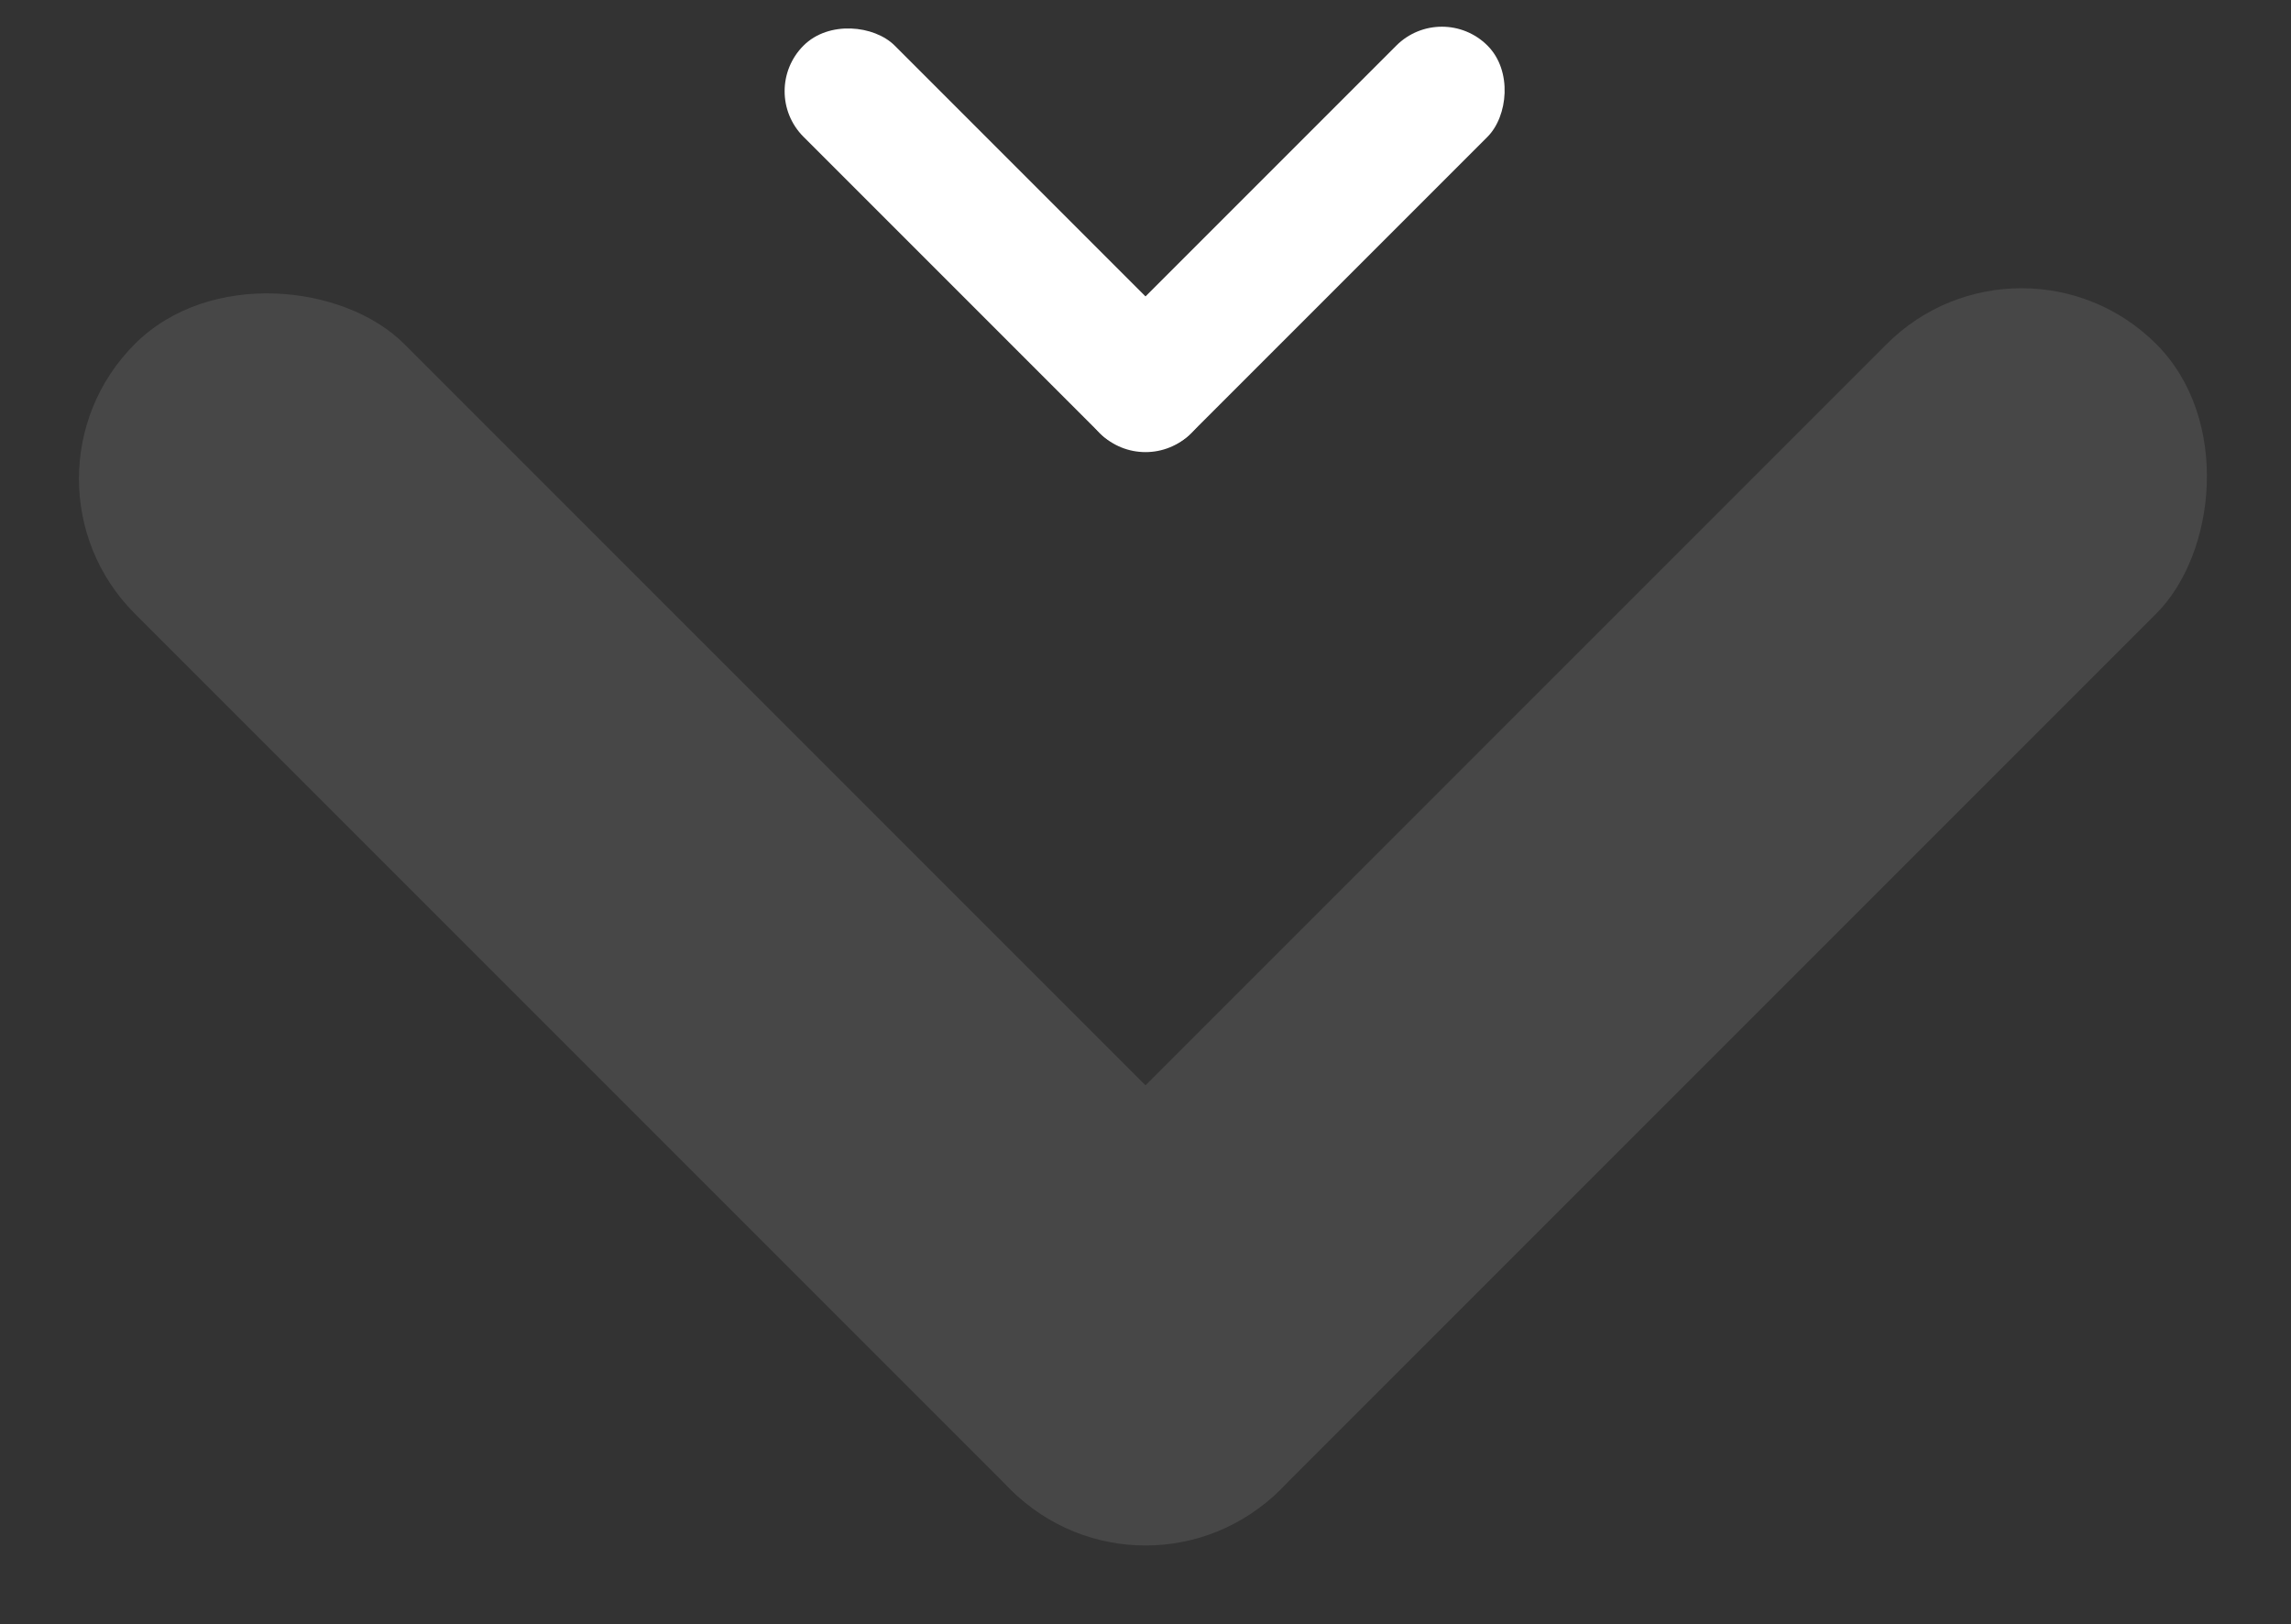 <svg xmlns="http://www.w3.org/2000/svg" width="142.109" height="100.753" viewBox="0 0 142.109 100.753">
  <rect x="0" y="0" width="142.109" height="100.753" fill="#333333" stroke="none"/>
  <g id="Сгруппировать_434" data-name="Сгруппировать 434" transform="translate(-404.945 -919.343)">
    <rect id="Прямоугольник_10" data-name="Прямоугольник 10" width="8" height="34" rx="4" transform="translate(451.958 925) rotate(-45)" fill="#fff"/>
    <rect id="Прямоугольник_11" data-name="Прямоугольник 11" width="8" height="34" rx="4" transform="translate(494.385 919.343) rotate(45)" fill="#fff"/>
    <g id="Сгруппировать_106" data-name="Сгруппировать 106" transform="translate(-2676.626 -909.235) rotate(-45)" opacity="0.098">
      <rect id="Прямоугольник_10-2" data-name="Прямоугольник 10" width="23.644" height="100.486" rx="11.822" transform="translate(865 3493)" fill="#fff"/>
      <rect id="Прямоугольник_11-2" data-name="Прямоугольник 11" width="23.644" height="100.486" rx="11.822" transform="translate(965.486 3569.843) rotate(90)" fill="#fff"/>
    </g>
  </g>
</svg>
